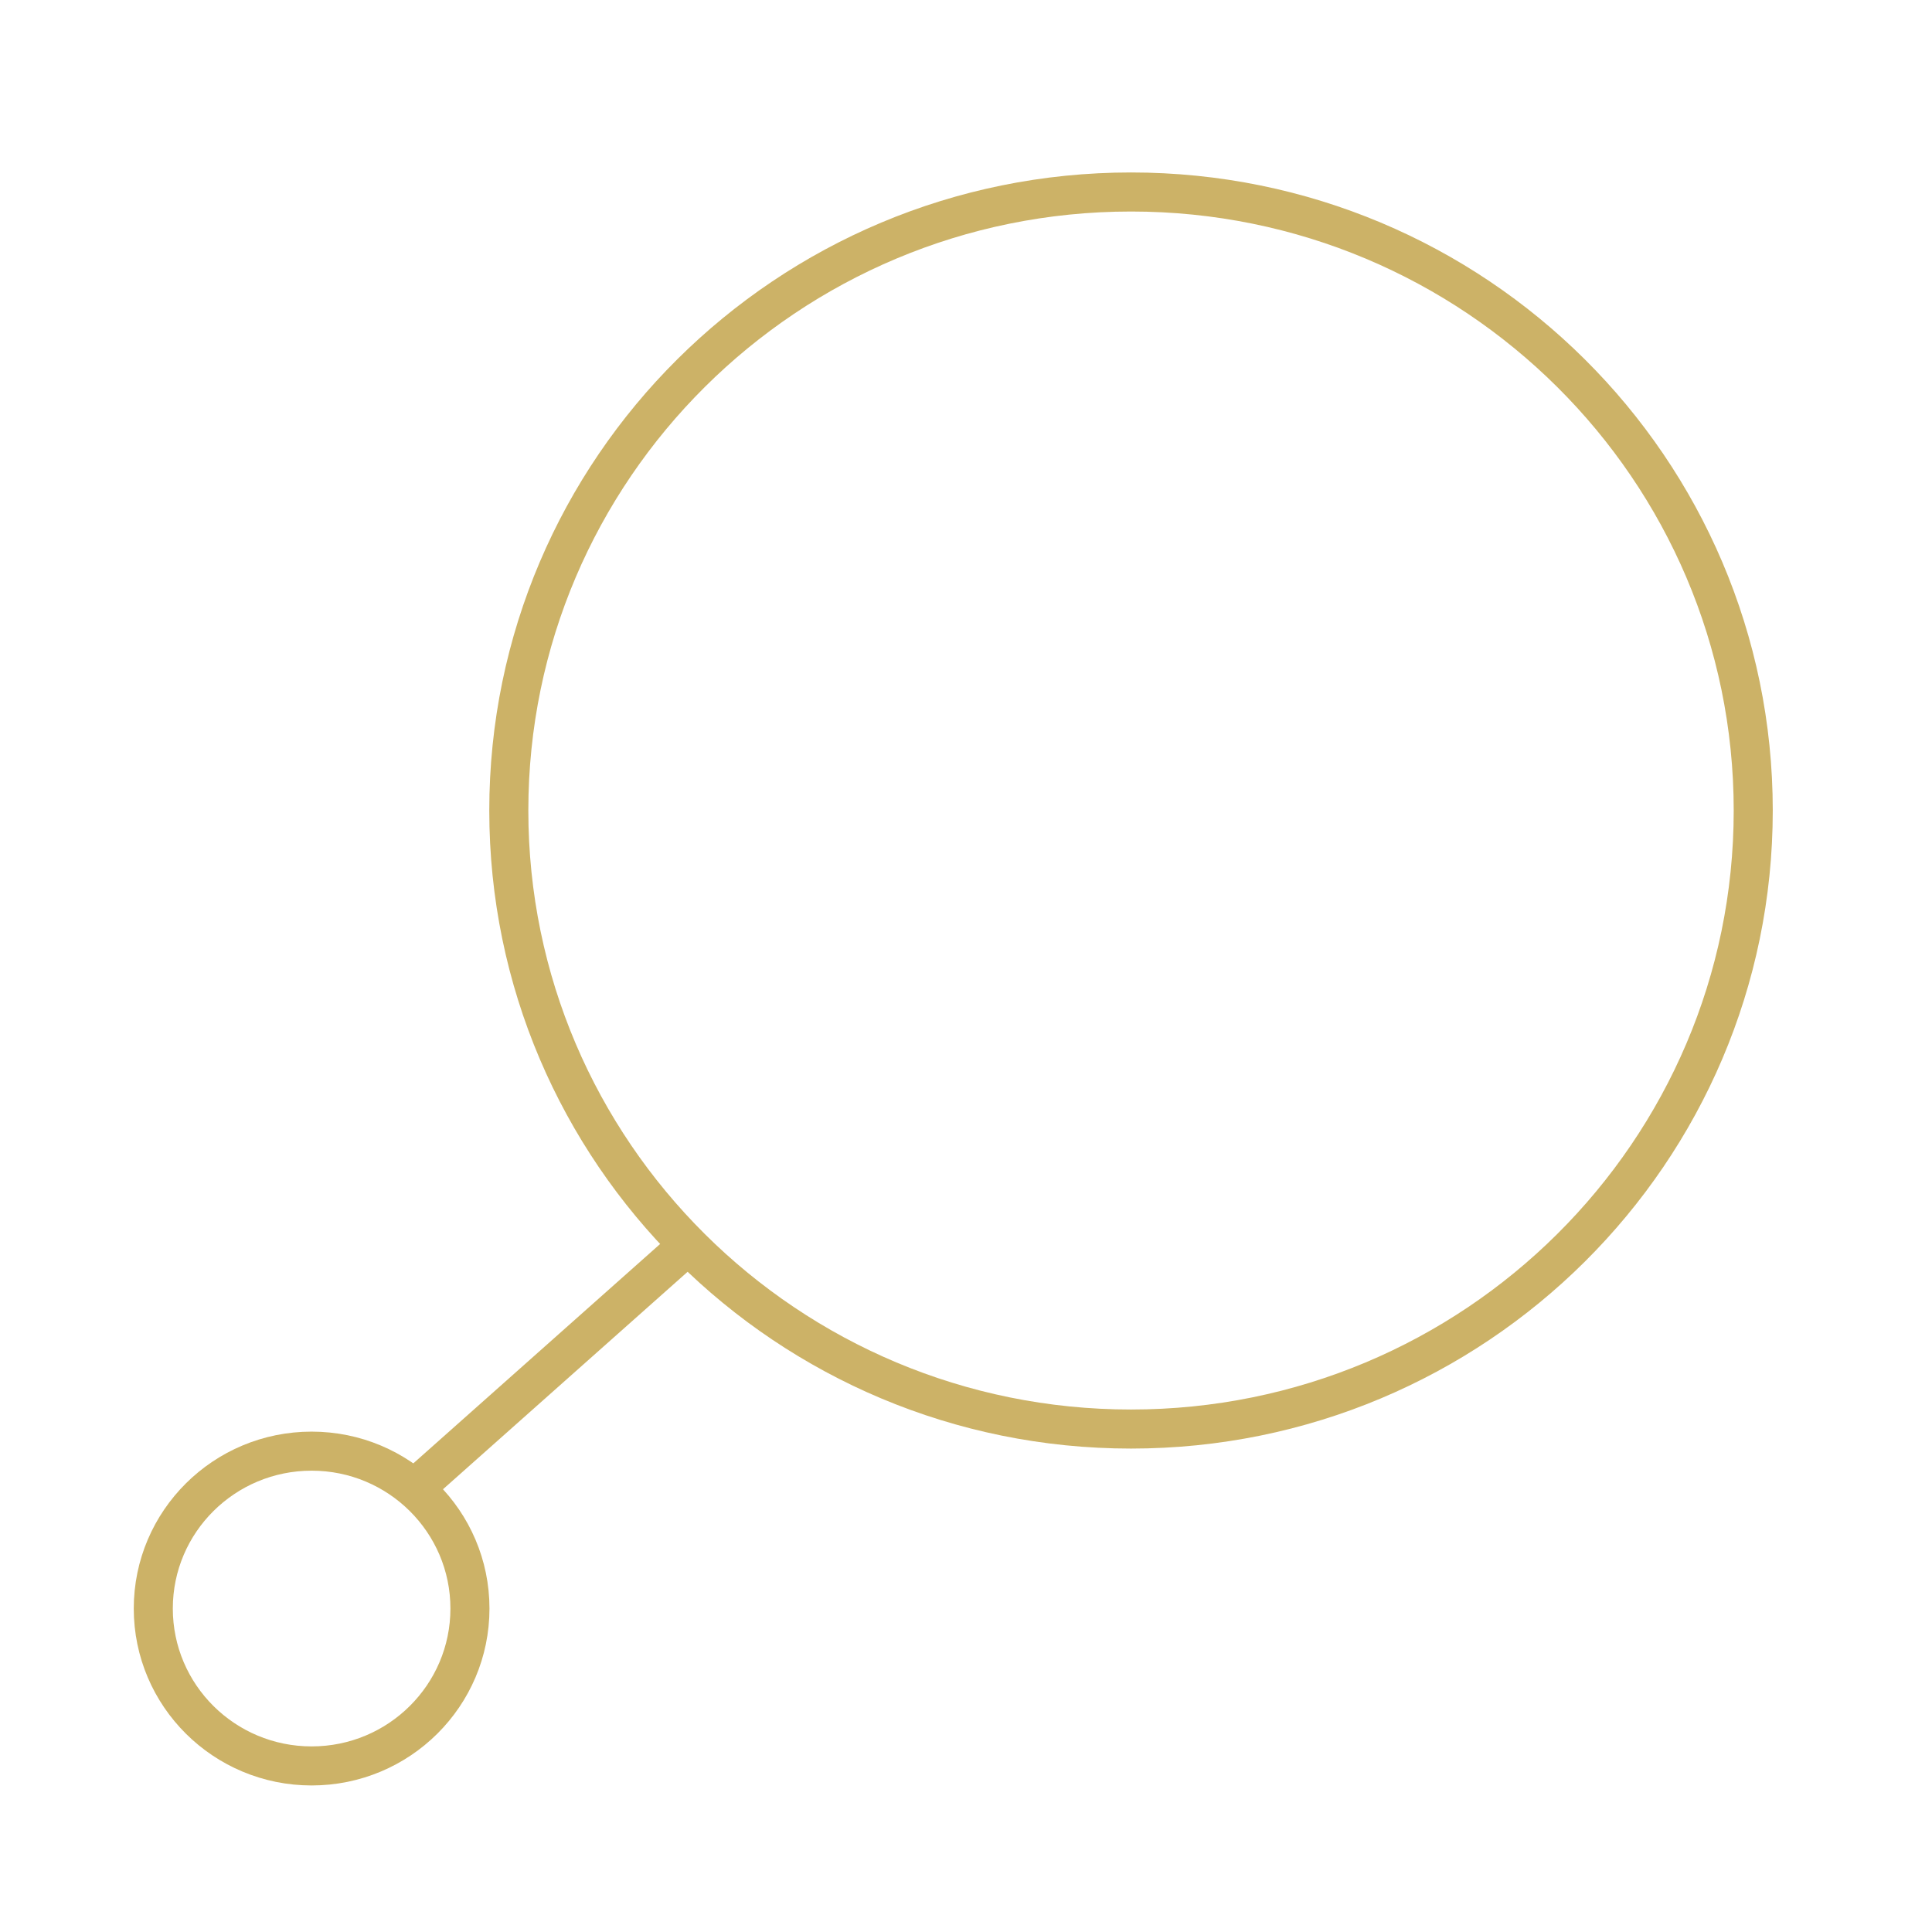 <svg width="70" height="70" viewBox="0 0 70 70" fill="none" xmlns="http://www.w3.org/2000/svg">
<path d="M40.979 6.956C28.528 6.956 18.435 16.99 18.435 29.366C18.435 41.743 28.528 51.777 40.979 51.777C53.43 51.777 63.523 41.743 63.523 29.366C63.523 16.99 53.43 6.956 40.979 6.956Z" stroke="#CCB267" stroke-width="1.415" stroke-miterlimit="10"/>
<path d="M11.291 52.578C8.122 52.578 5.554 55.131 5.554 58.28C5.554 61.43 8.122 63.983 11.291 63.983C14.459 63.983 17.027 61.43 17.027 58.28C17.027 55.131 14.459 52.578 11.291 52.578Z" stroke="#CCB267" stroke-width="1.415" stroke-miterlimit="10"/>
<path d="M24.844 45.195L14.898 54.036" stroke="#CCB267" stroke-width="1.415" stroke-miterlimit="10"/>
</svg>
